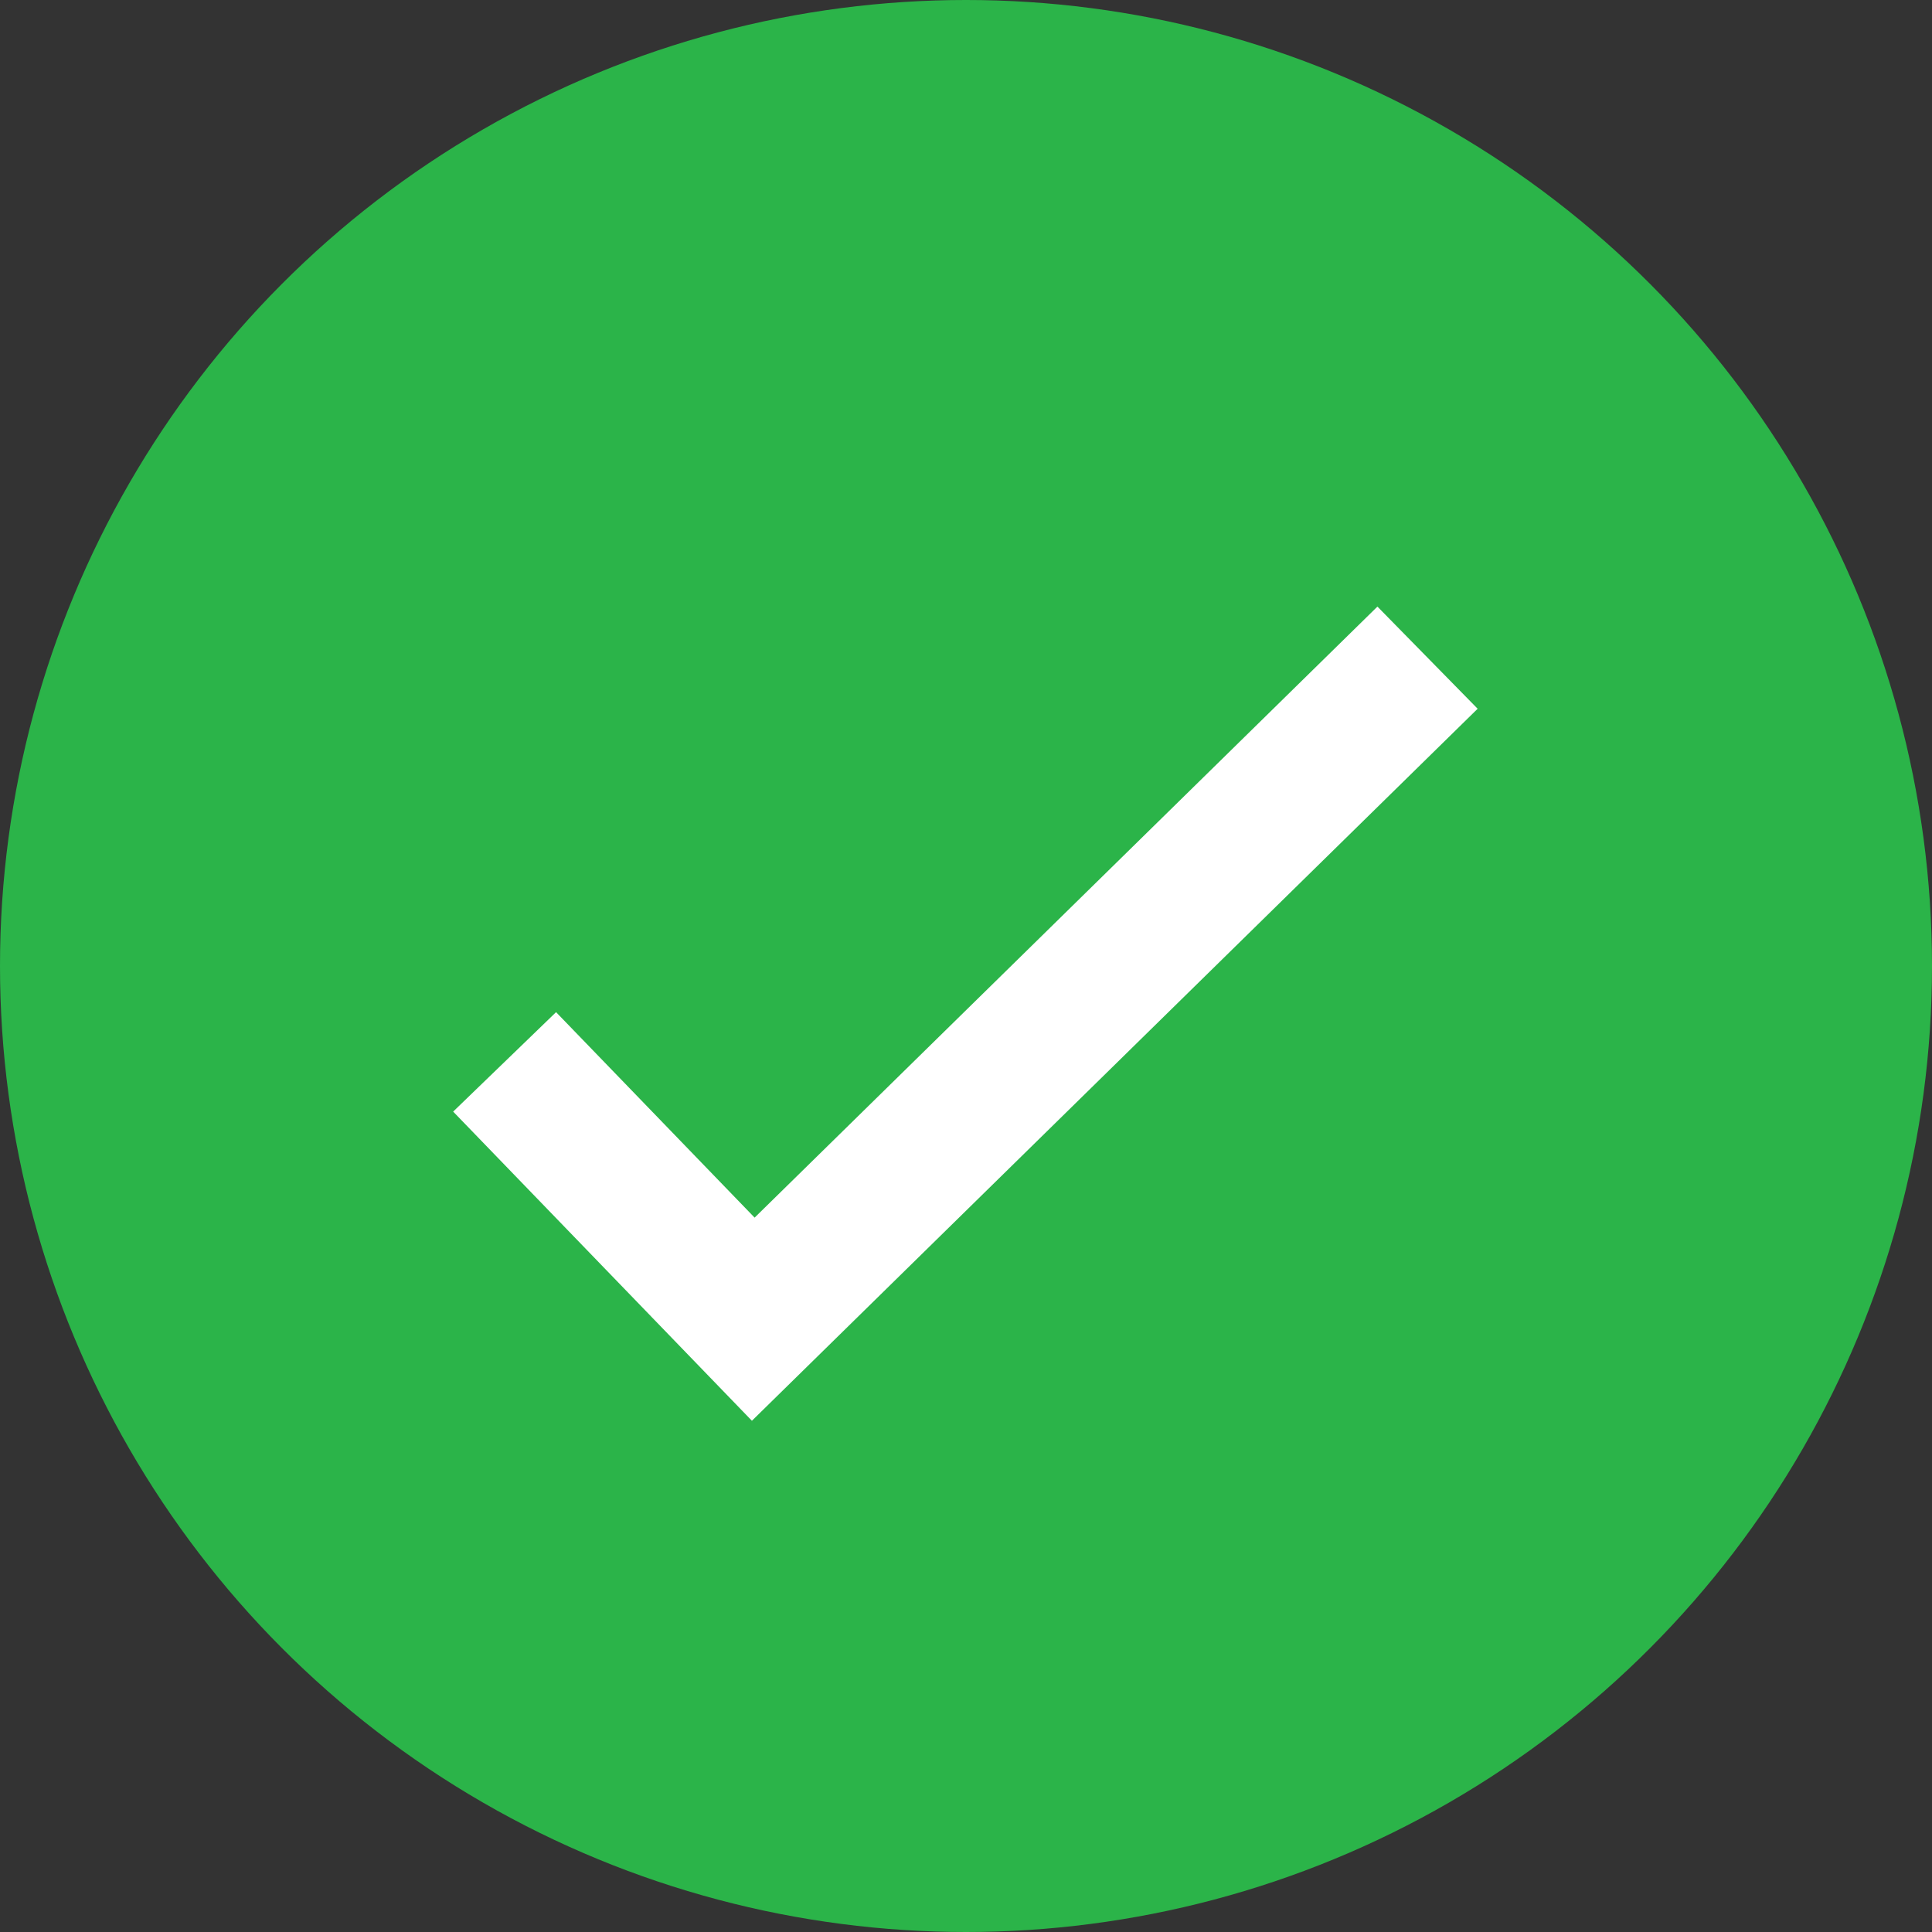 <svg width="27" height="27" viewBox="0 0 27 27" fill="none" xmlns="http://www.w3.org/2000/svg">
<rect x="0" y="0" width="27" height="27" fill="#333333" stroke="none"/>
<circle cx="13.5" cy="13.5" r="13.5" fill="#2BB449"/>
<path d="M7.052 14.84L10.527 18.436L19.95 9.191" stroke="white" stroke-width="2"/>
</svg>
